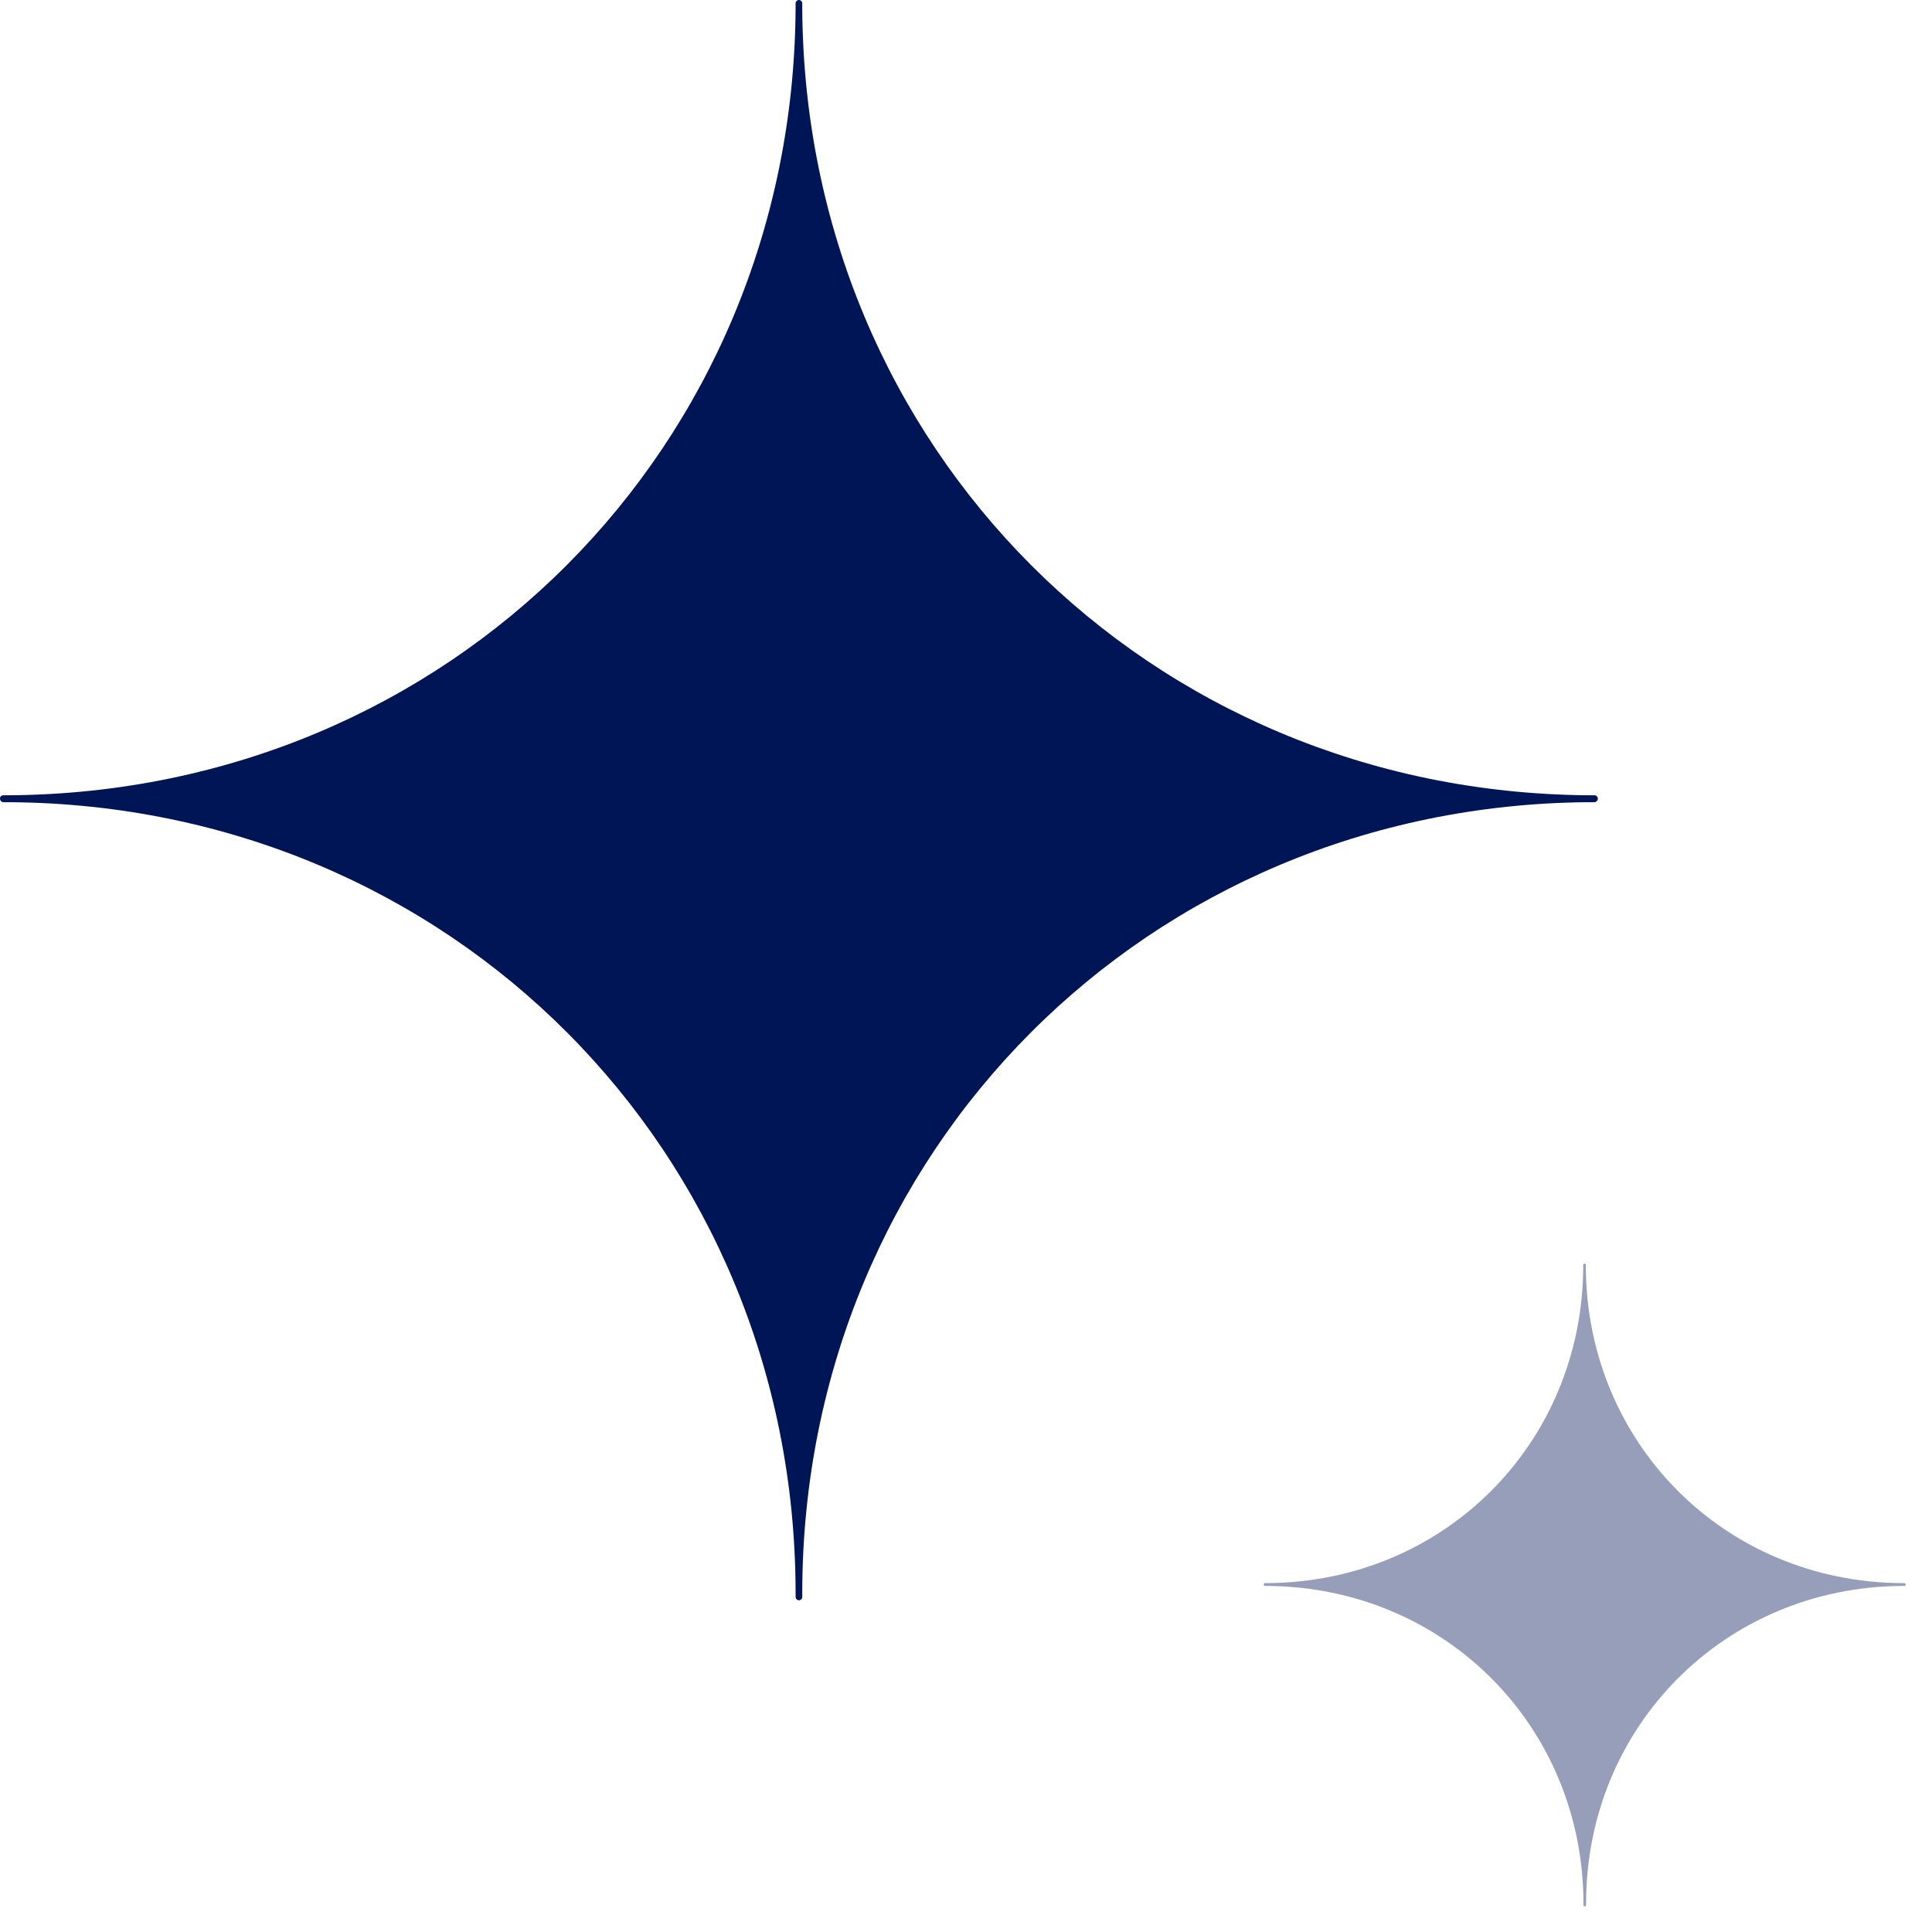 <svg width="70" height="70" viewBox="0 0 70 70" fill="none" xmlns="http://www.w3.org/2000/svg">
<path d="M0.122 28.814C0.205 28.814 0.289 28.814 0.363 28.814C16.288 28.685 28.733 16.22 28.826 0.297C28.826 0.241 28.826 0.176 28.826 0.121C28.826 0.056 28.882 0 28.947 0C29.012 0 29.067 0.056 29.067 0.121C29.067 0.176 29.067 0.241 29.067 0.297C29.16 16.22 41.605 28.685 57.531 28.814C57.614 28.814 57.698 28.814 57.772 28.814C57.837 28.814 57.893 28.87 57.893 28.935C57.893 29 57.837 29.065 57.772 29.065C57.689 29.065 57.605 29.065 57.531 29.065C41.587 29.195 29.123 41.687 29.067 57.638C29.067 57.712 29.067 57.787 29.067 57.861C29.067 57.926 29.012 57.981 28.947 57.981C28.882 57.981 28.826 57.926 28.826 57.861C28.826 57.787 28.826 57.712 28.826 57.638C28.771 41.687 16.307 29.186 0.363 29.065C0.279 29.065 0.196 29.065 0.122 29.065C0.057 29.065 0.001 29.009 0.001 28.935C-0.008 28.87 0.047 28.814 0.122 28.814Z" fill="#001556"/>
<path d="M45.828 57.359C45.865 57.359 45.893 57.359 45.93 57.359C52.325 57.313 57.327 52.305 57.364 45.906C57.364 45.887 57.364 45.859 57.364 45.831C57.364 45.804 57.382 45.785 57.41 45.785C57.438 45.785 57.457 45.804 57.457 45.831C57.457 45.85 57.457 45.878 57.457 45.906C57.494 52.305 62.496 57.313 68.89 57.359C68.927 57.359 68.955 57.359 68.992 57.359C69.029 57.359 69.048 57.387 69.048 57.415C69.048 57.443 69.029 57.461 69.001 57.461C68.964 57.461 68.936 57.461 68.899 57.461C62.496 57.508 57.484 62.534 57.466 68.942C57.466 68.97 57.466 68.998 57.466 69.026C57.466 69.054 57.447 69.072 57.419 69.072C57.392 69.072 57.373 69.054 57.373 69.026C57.373 68.998 57.373 68.97 57.373 68.942C57.345 62.534 52.343 57.517 45.94 57.461C45.902 57.461 45.874 57.461 45.837 57.461C45.809 57.461 45.791 57.443 45.791 57.415C45.782 57.387 45.8 57.359 45.828 57.359Z" fill="#969EB9"/>
</svg>
